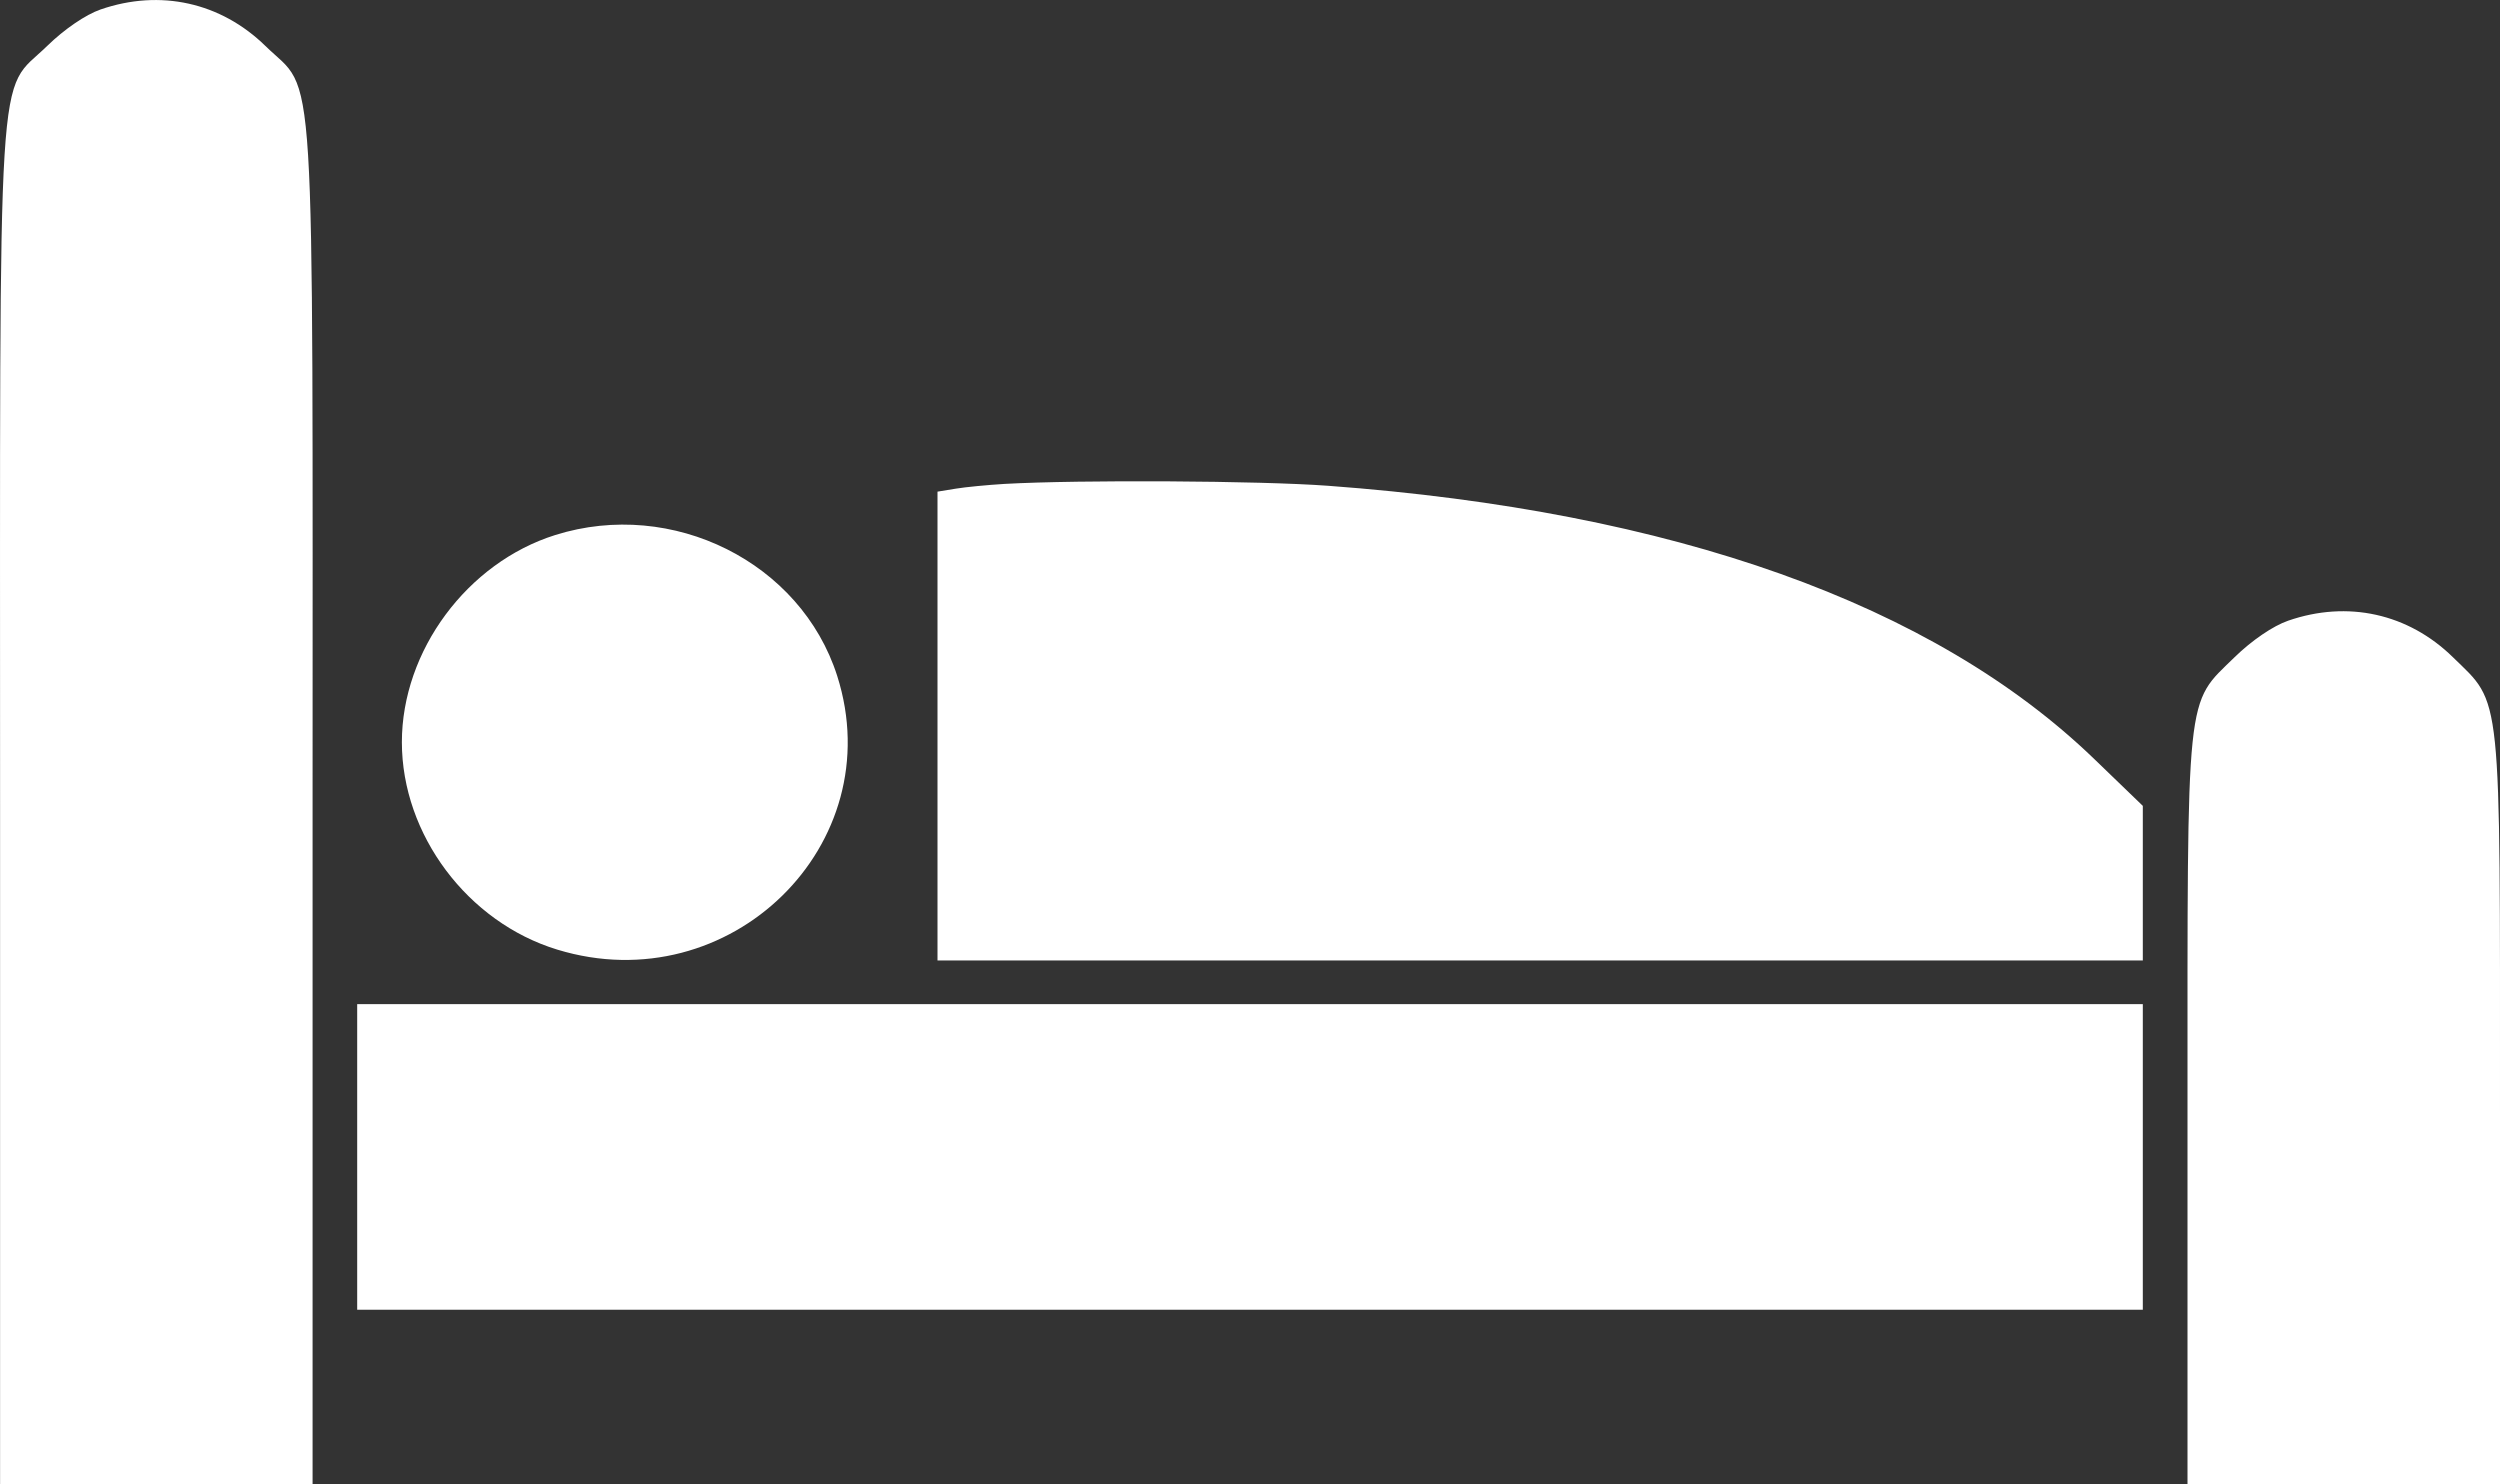 <?xml version="1.0" encoding="UTF-8"?> <svg xmlns="http://www.w3.org/2000/svg" width="32" height="19" viewBox="0 0 32 19" fill="none"><rect x="0" y="0" width="32" height="19" fill="#333333" stroke="none"/><path fill-rule="evenodd" clip-rule="evenodd" d="M1.288 0.121C1.097 0.187 0.823 0.374 0.605 0.587C-0.048 1.225 0.001 0.443 0.001 10.316V19H2.001H4.001V10.316C4.001 0.445 4.049 1.225 3.398 0.589C2.826 0.03 2.051 -0.142 1.288 0.121ZM12.858 6.194C12.642 6.207 12.36 6.234 12.233 6.255L12 6.293V9.293V12.294H19.715H27.428V11.305V10.315L26.804 9.713C24.748 7.731 21.423 6.545 17 6.218C16.122 6.153 13.829 6.14 12.858 6.194ZM7.108 6.848C5.98 7.202 5.144 8.331 5.144 9.5C5.144 10.682 5.985 11.805 7.133 12.155C9.342 12.83 11.405 10.812 10.716 8.651C10.252 7.198 8.609 6.377 7.108 6.848ZM29.288 7.945C29.096 8.011 28.822 8.198 28.604 8.411C27.972 9.029 28 8.763 28 14.227V19H30H32V14.227C32 8.764 32.027 9.028 31.397 8.412C30.826 7.853 30.05 7.681 29.288 7.945ZM4.572 14.809V16.765H16H27.428V14.809V12.853H16H4.572V14.809Z" fill="white"></path></svg> 